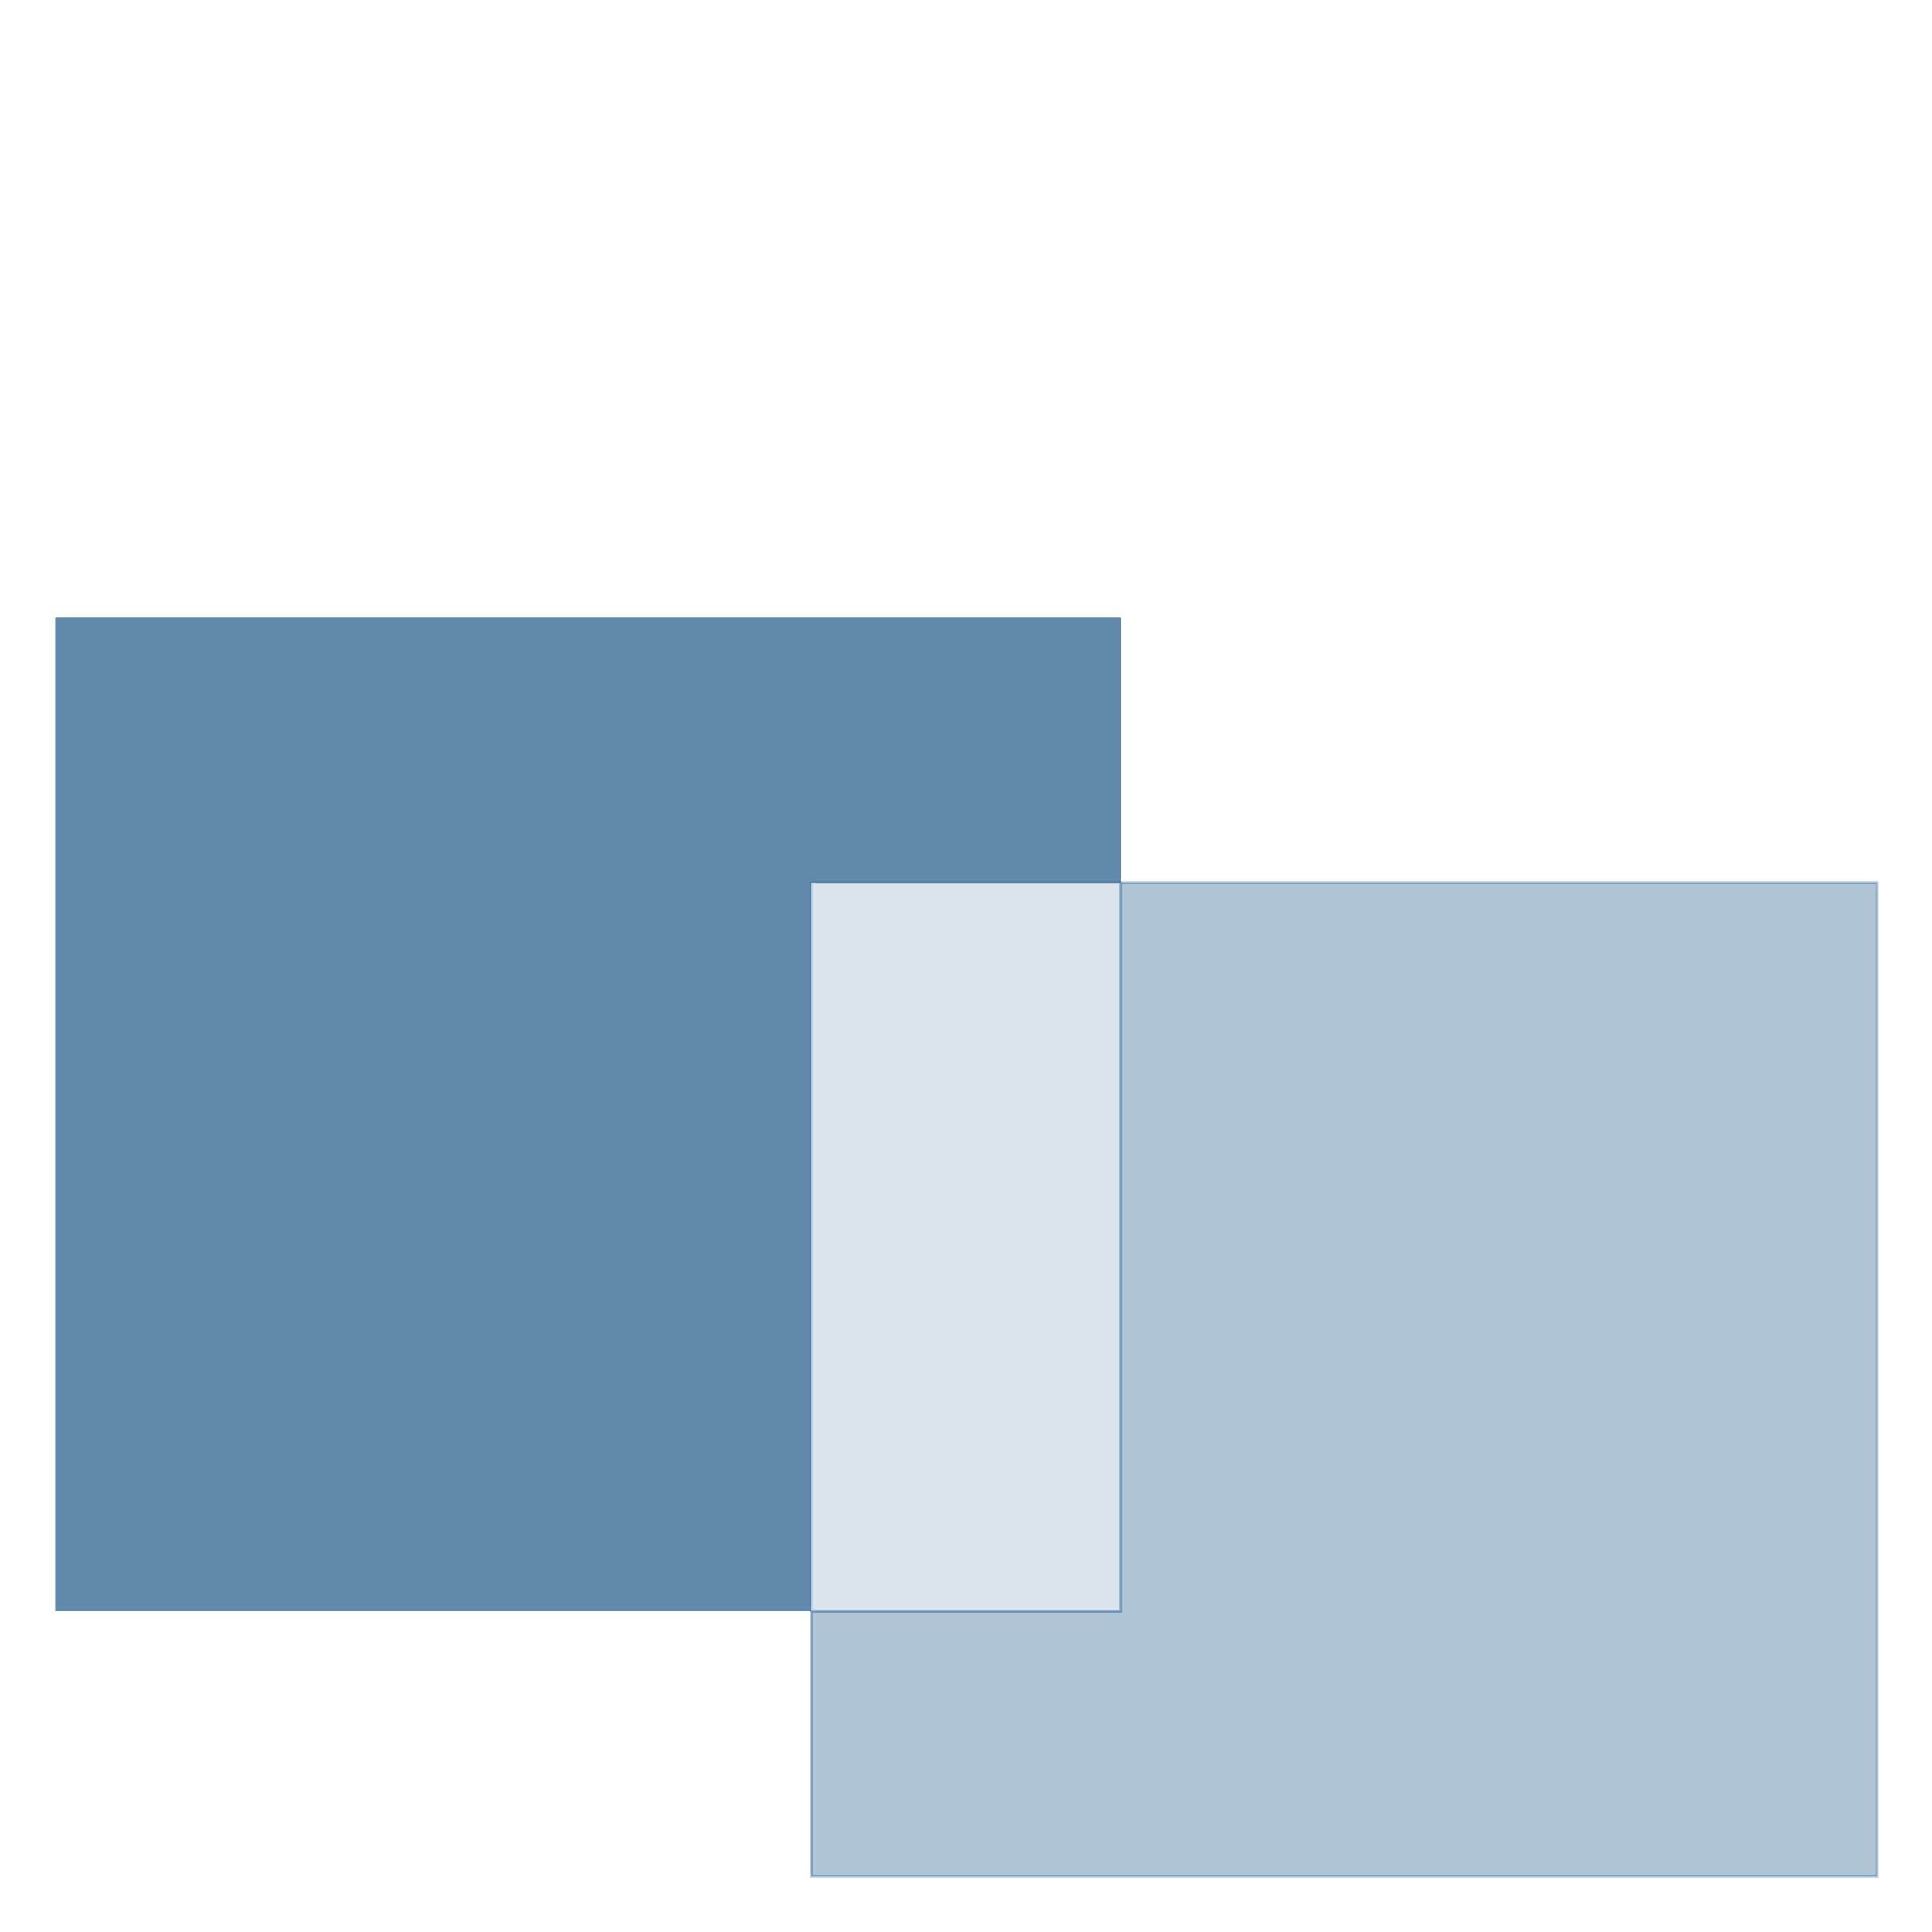 <?xml version="1.0" encoding="UTF-8"?>
<svg id="uuid-4026fa9e-3cc7-40a4-8e53-49a06d63e970" data-name="CATASTRO" xmlns="http://www.w3.org/2000/svg" viewBox="0 0 70 70">
  <defs>
    <style>
      .uuid-723b1d37-1c81-45f2-abff-88760898ab68 {
        opacity: .15;
      }

      .uuid-723b1d37-1c81-45f2-abff-88760898ab68, .uuid-14907345-1484-4c31-b418-81981a83f359, .uuid-1c769f13-8802-406e-8352-32d3bc518d90 {
        fill: #0f4c81;
      }

      .uuid-723b1d37-1c81-45f2-abff-88760898ab68, .uuid-1c769f13-8802-406e-8352-32d3bc518d90 {
        stroke: #0f4c81;
        stroke-miterlimit: 10;
        stroke-width: .1px;
      }

      .uuid-14907345-1484-4c31-b418-81981a83f359 {
        opacity: .66;
        stroke-width: 0px;
      }

      .uuid-1c769f13-8802-406e-8352-32d3bc518d90 {
        opacity: .33;
      }
    </style>
  </defs>
  <polygon class="uuid-14907345-1484-4c31-b418-81981a83f359" points="40.6 22.38 40.6 31.98 29.4 31.98 29.4 58.38 2 58.38 2 22.38 40.6 22.38"/>
  <rect class="uuid-723b1d37-1c81-45f2-abff-88760898ab68" x="29.4" y="31.98" width="11.21" height="26.4"/>
  <polygon class="uuid-1c769f13-8802-406e-8352-32d3bc518d90" points="68 31.98 68 67.98 29.4 67.98 29.4 58.38 40.6 58.38 40.6 31.98 68 31.98"/>
</svg>
